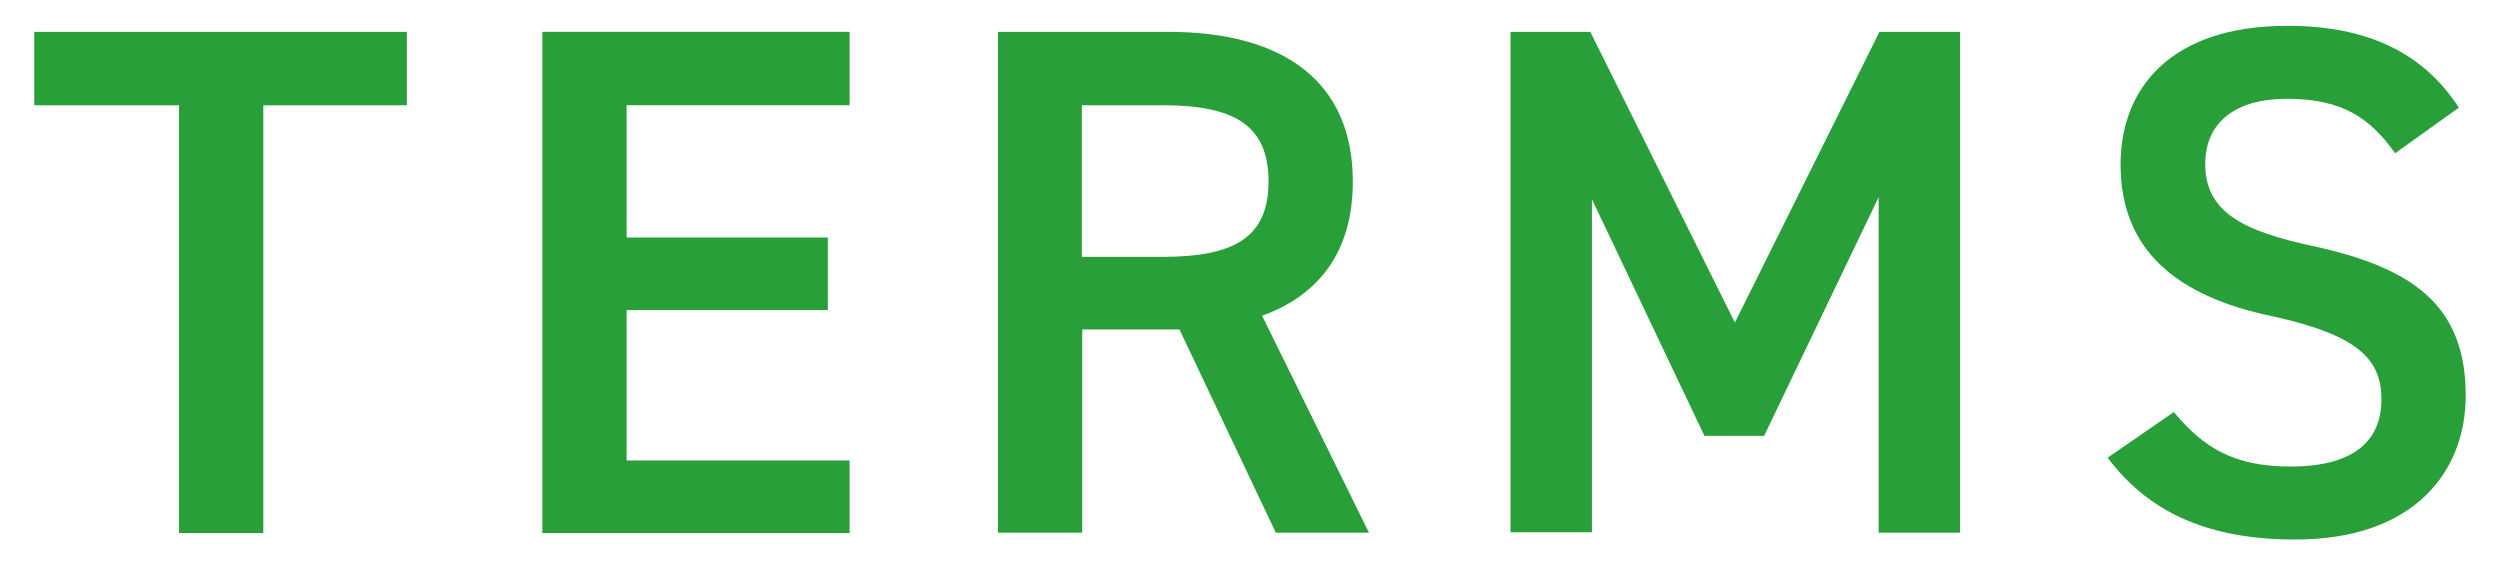 <svg xmlns="http://www.w3.org/2000/svg" width="62" height="14" viewBox="0 0 62 14">
    <path d="m10.09.79v1.82h-3.56v10.61h-2.09V2.61H.85V.79h9.24Z" style="fill:#299f39;stroke-width:0px"/>
    <path d="m21.07.79v1.82h-5.53v3.28h4.99v1.8h-4.99v3.73h5.53v1.8h-7.62V.79h7.62Z" style="fill:#299f39;stroke-width:0px"/>
    <path d="m31.64,13.21l-2.39-5.04h-2.41v5.04h-2.09V.79h4.23c2.86,0,4.57,1.24,4.57,3.71,0,1.71-.81,2.81-2.25,3.33l2.65,5.38h-2.3Zm-2.81-6.84c1.76,0,2.63-.47,2.63-1.87s-.86-1.89-2.63-1.89h-2v3.76h2Z" style="fill:#299f39;stroke-width:0px"/>
    <path d="m43.03,7.99l3.58-7.2h2v12.42h-2.02V4.89l-2.84,5.92h-1.48l-2.79-5.87v8.26h-2.02V.79h1.98l3.58,7.2Z" style="fill:#299f39;stroke-width:0px"/>
    <path d="m59.4,3.8c-.61-.85-1.28-1.35-2.68-1.35-1.28,0-2.03.58-2.03,1.62,0,1.19.94,1.66,2.66,2.03,2.5.54,3.8,1.48,3.8,3.71,0,1.85-1.24,3.57-4.23,3.57-2.12,0-3.62-.65-4.65-2.03l1.64-1.13c.74.88,1.48,1.35,2.9,1.35,1.71,0,2.25-.76,2.25-1.66,0-.99-.56-1.6-2.72-2.07-2.39-.5-3.75-1.66-3.75-3.76,0-1.87,1.22-3.44,4.14-3.44,1.98,0,3.37.67,4.25,2.03l-1.58,1.13Z" style="fill:#299f39;stroke-width:0px"/>
    <rect width="62" height="14" style="fill:none;stroke-width:0px"/>
</svg>
